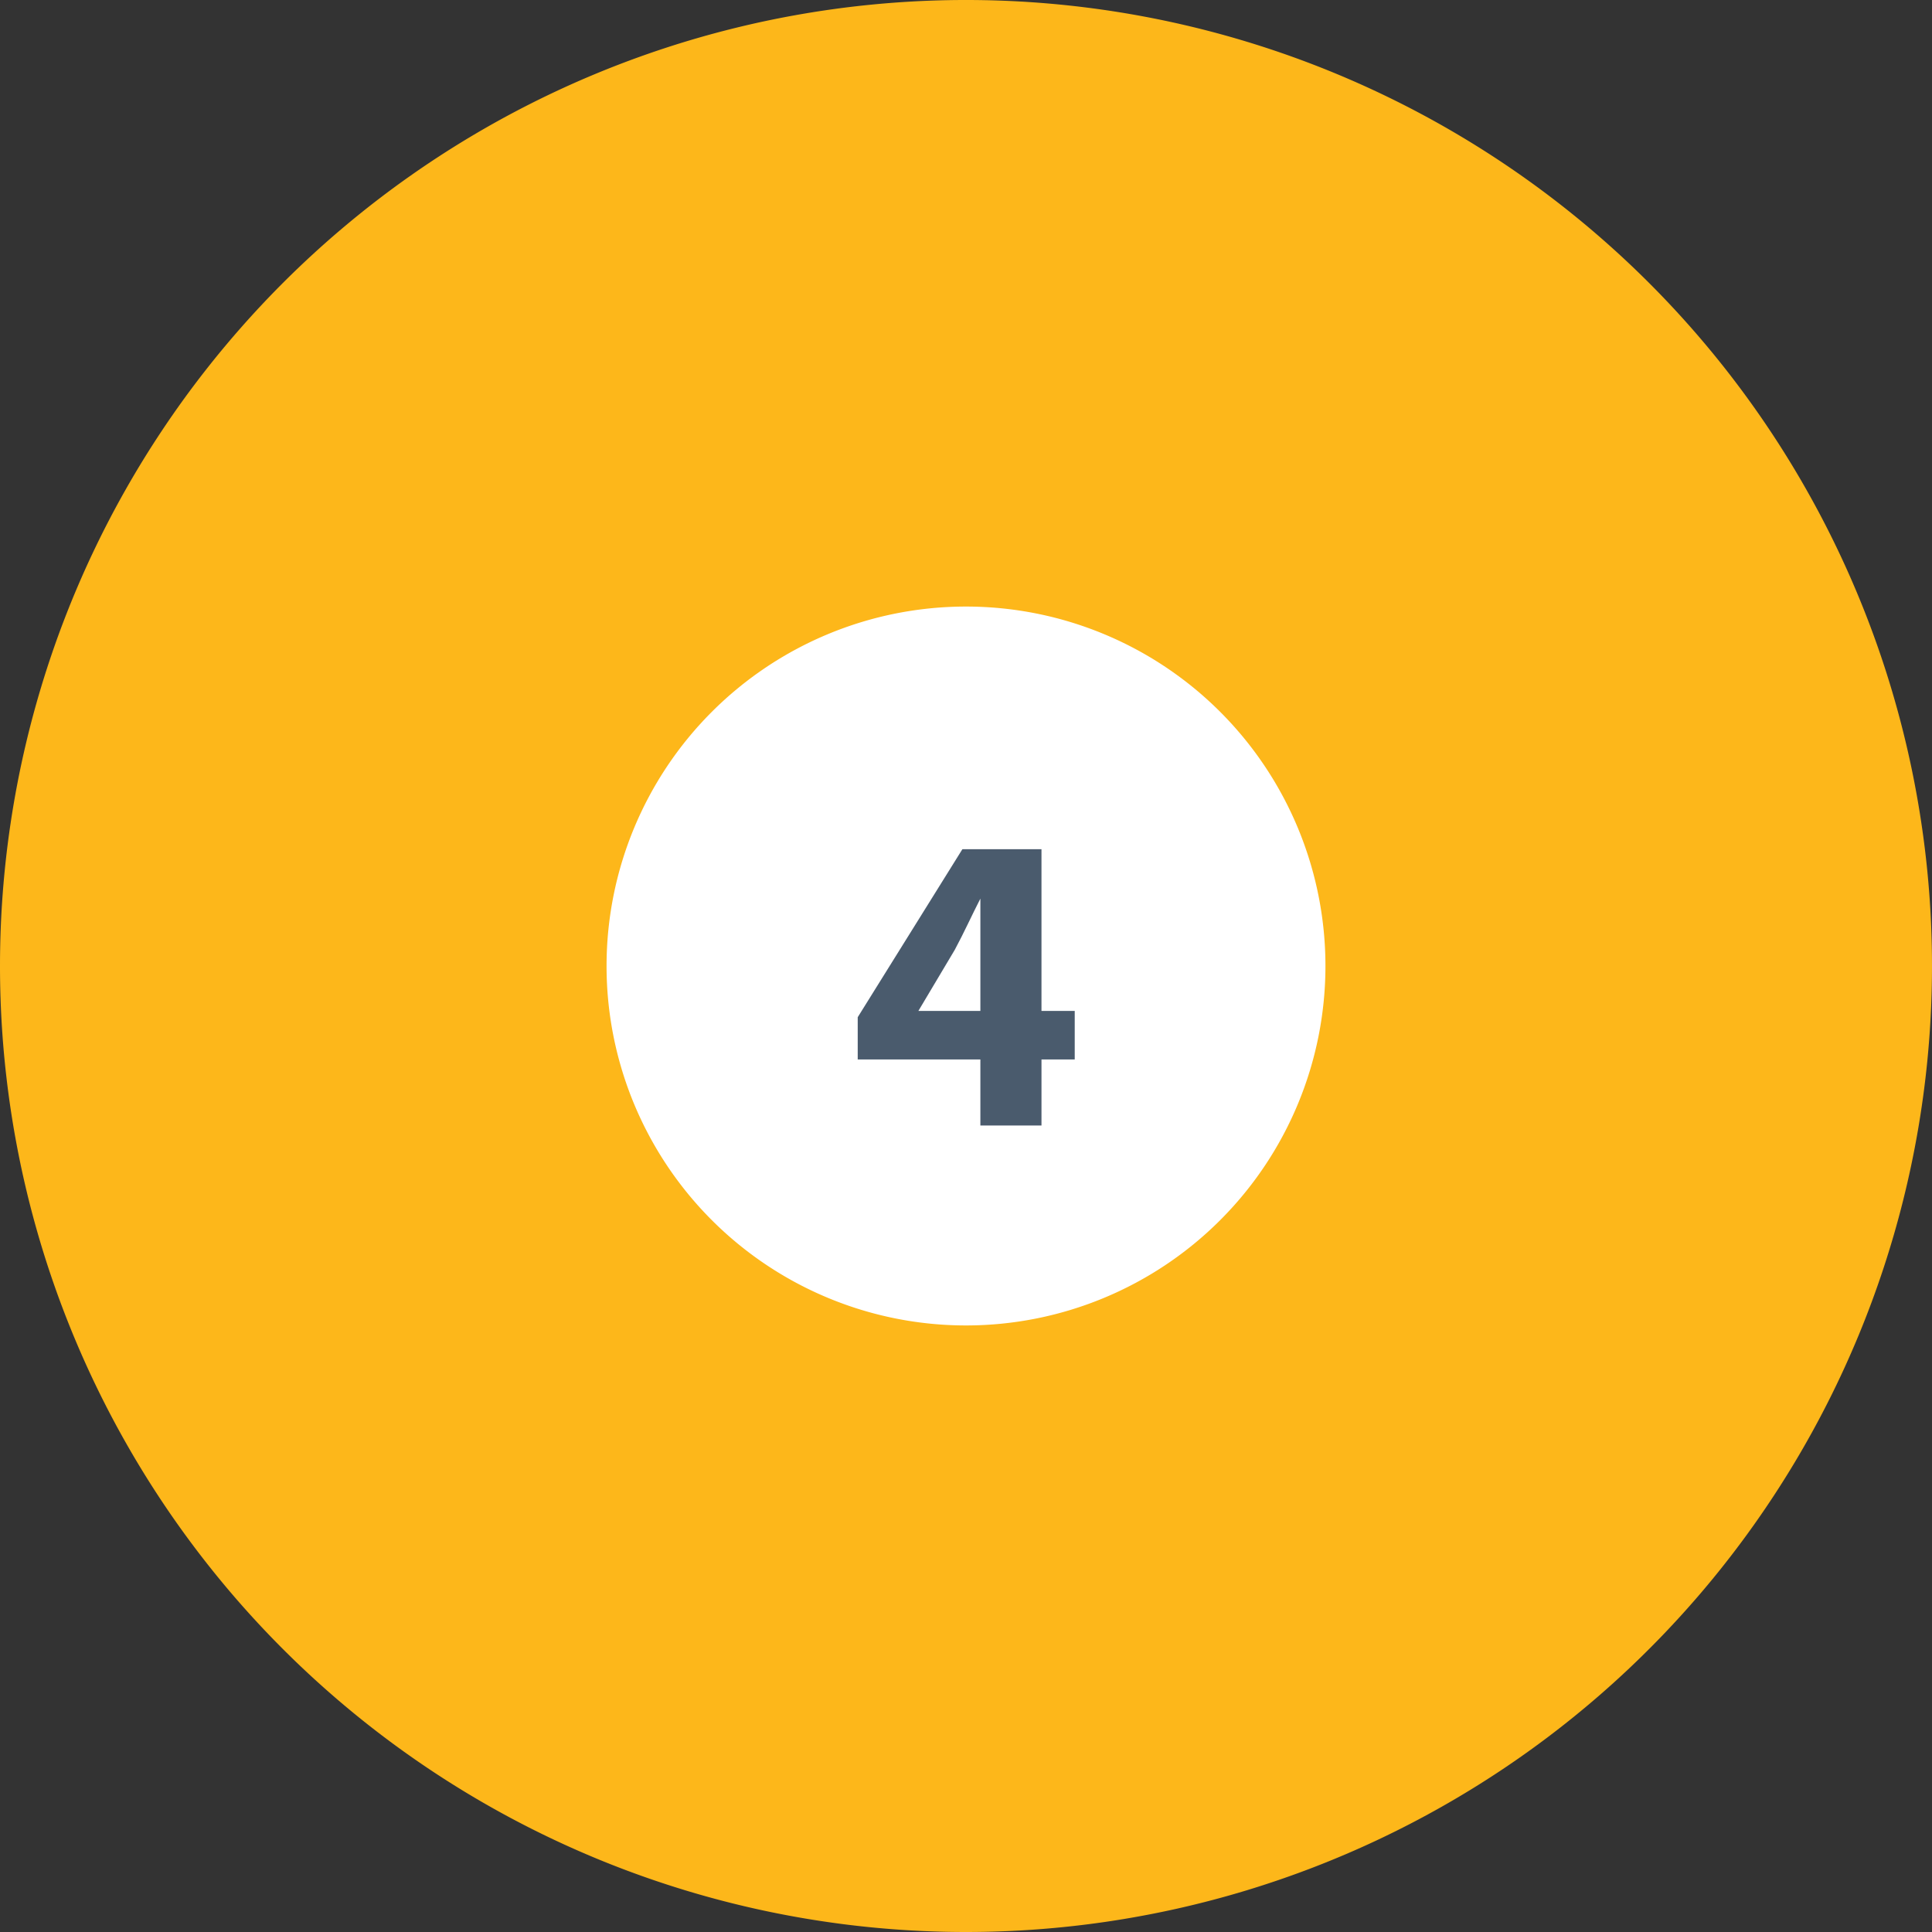 <svg id="Capa_1" data-name="Capa 1" xmlns="http://www.w3.org/2000/svg" xmlns:xlink="http://www.w3.org/1999/xlink" viewBox="0 0 43 43"><rect x="0" y="0" width="43" height="43" fill="#333333" stroke="none"/><defs><style>.cls-1{fill:none;}.cls-2{clip-path:url(#clip-path);}.cls-3{fill:#fdb71a;}.cls-4{fill:#fff;}.cls-5{fill:#4a5b6d;}</style><clipPath id="clip-path" transform="translate(-2.5 -2.5)"><rect class="cls-1" x="2.5" y="2.5" width="43" height="43"/></clipPath></defs><g class="cls-2"><path class="cls-3" d="M24,45.5A21.5,21.5,0,1,0,2.5,24,21.5,21.5,0,0,0,24,45.5" transform="translate(-2.5 -2.5)"/><path class="cls-4" d="M24,32a8,8,0,1,0-8-8,8,8,0,0,0,8,8" transform="translate(-2.5 -2.5)"/></g><path class="cls-5" d="M24.32,27.55V26.08H21.59v-.94l2.33-3.74h1.76V25h.74v1.08h-.74v1.47Zm0-2.55V23.64c0-.37,0-.75,0-1.14h0c-.2.39-.36.75-.57,1.14L22.94,25v0Z" transform="translate(-2.5 -2.5)"/></svg>